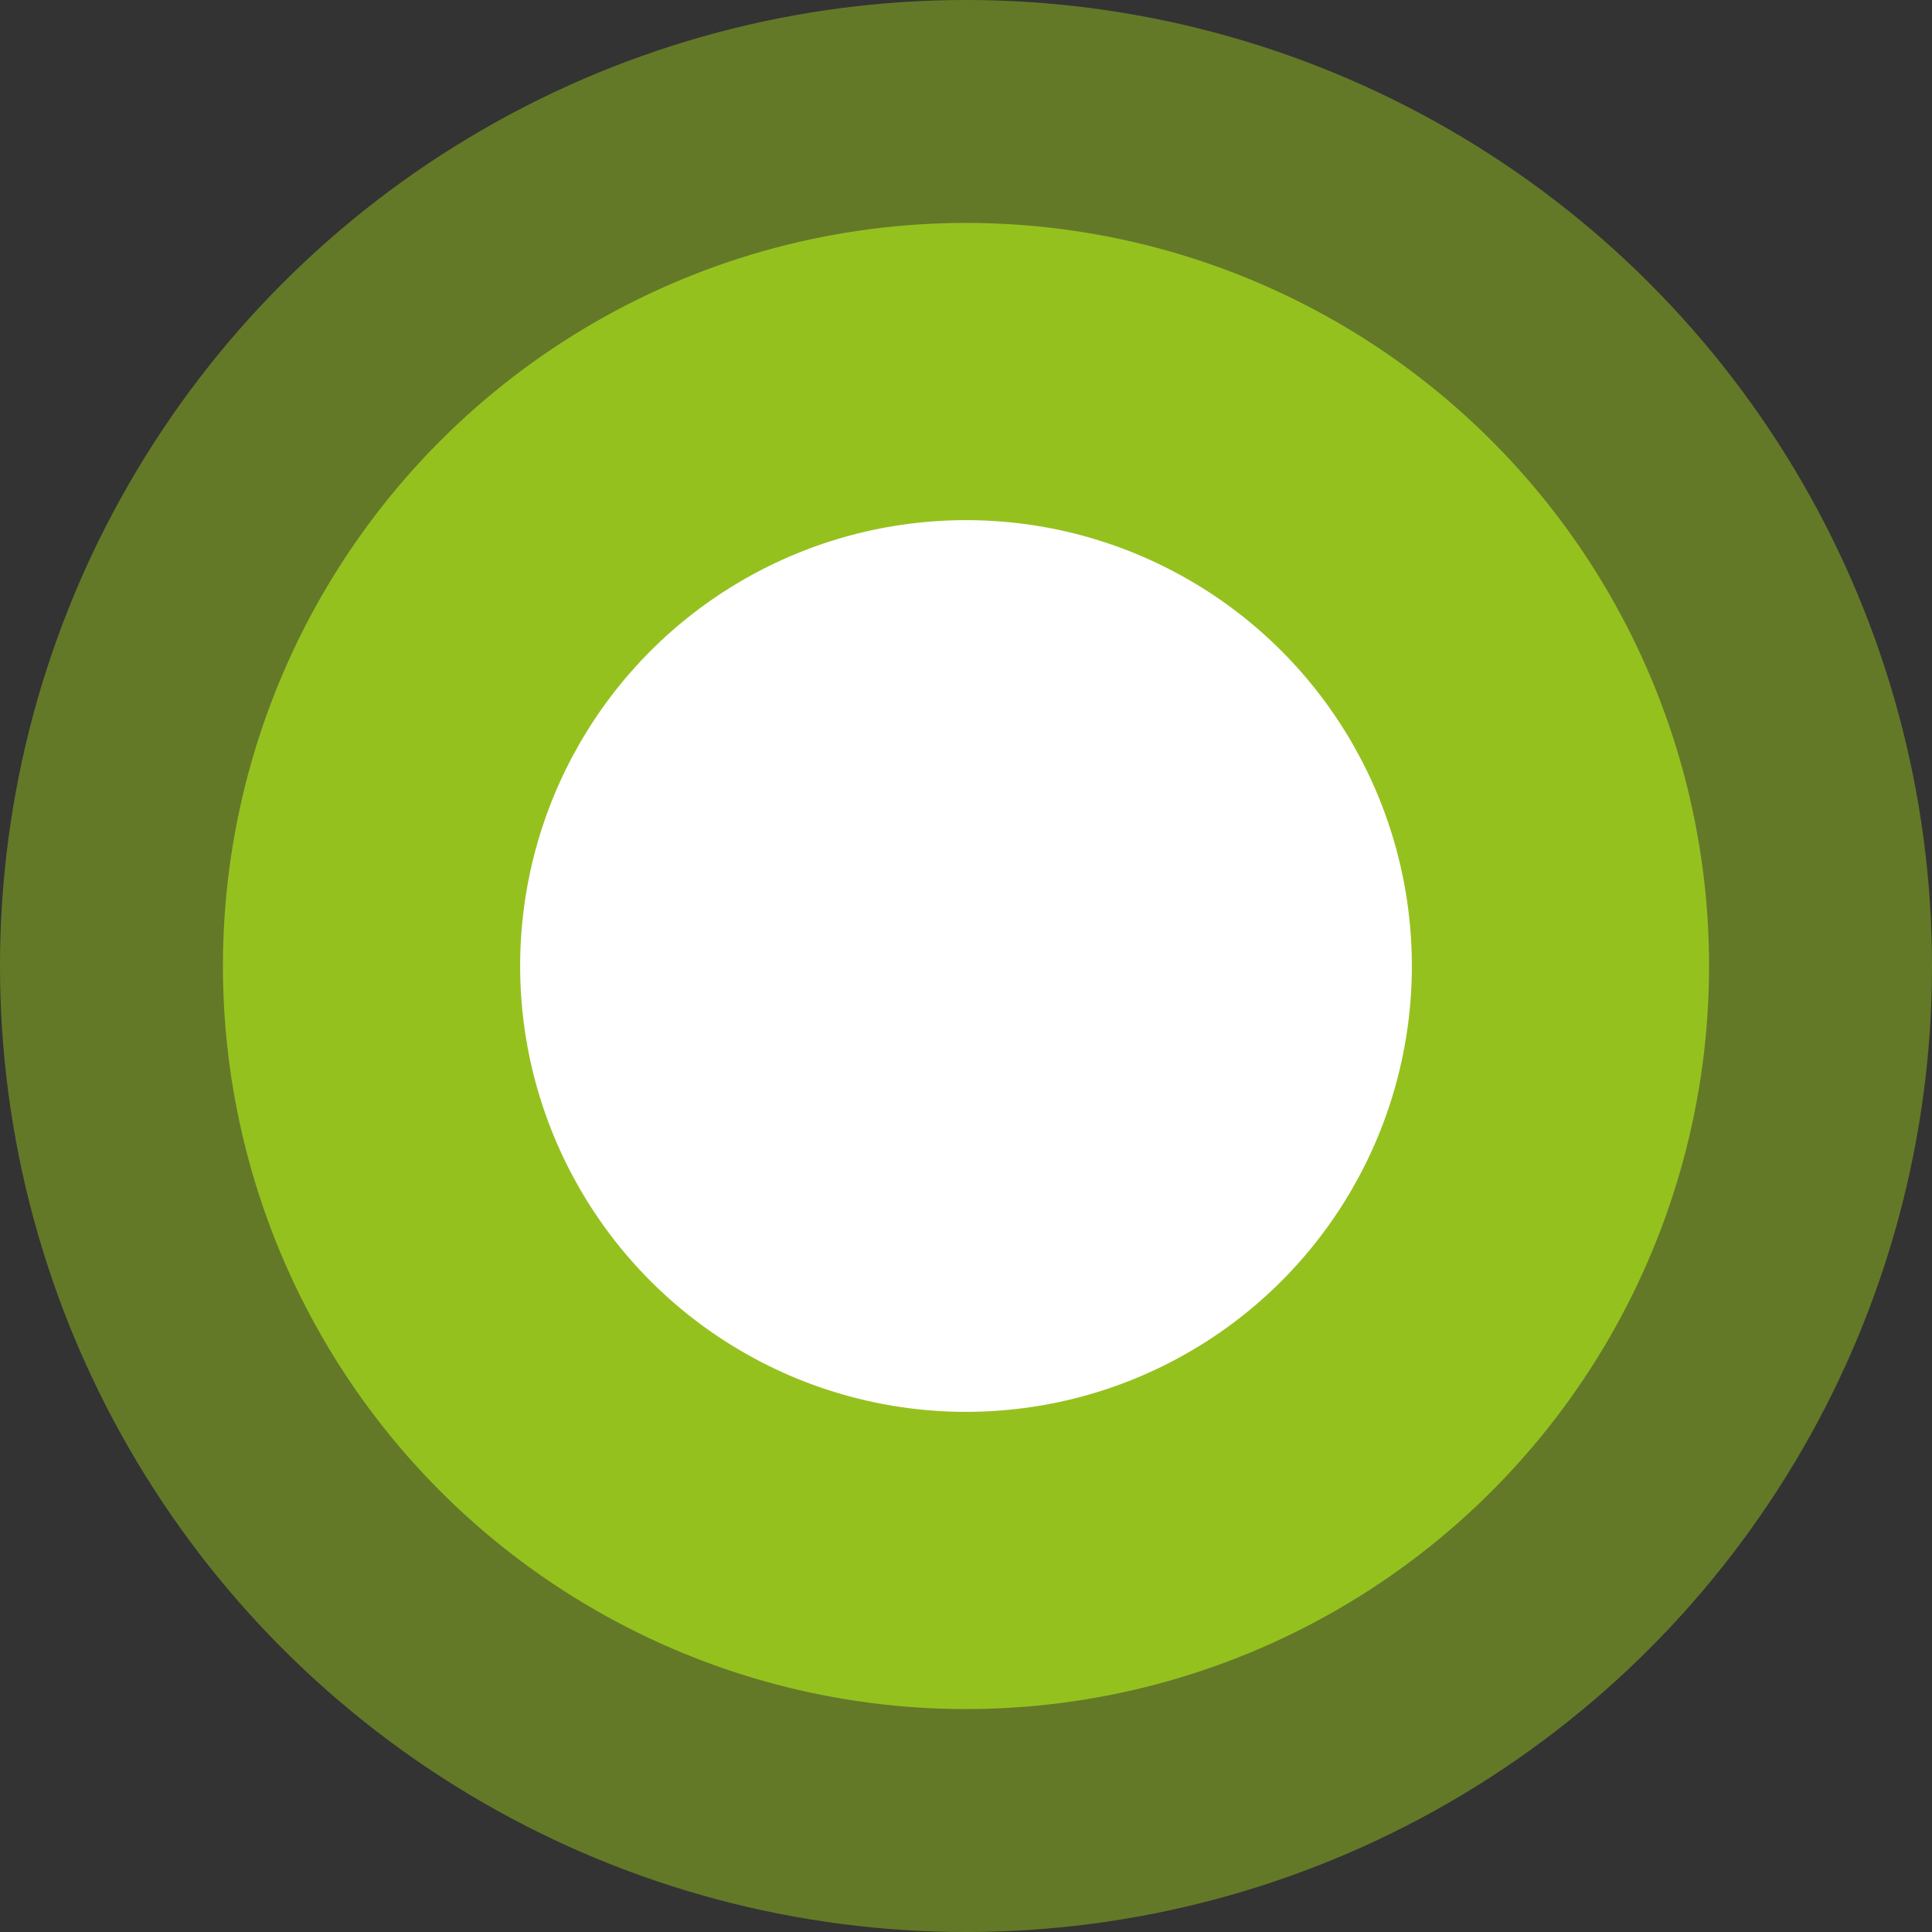 <svg width="44" height="44" viewBox="0 0 44 44" fill="none" xmlns="http://www.w3.org/2000/svg">
<rect x="0" y="0" width="44" height="44" fill="#333333" stroke="none"/>
<circle cx="22" cy="22" r="22" fill="#95C11F" fill-opacity="0.5"/>
<circle cx="22" cy="22" r="16.923" fill="#95C11F"/>
<circle cx="22" cy="22" r="10.154" fill="white"/>
</svg>
